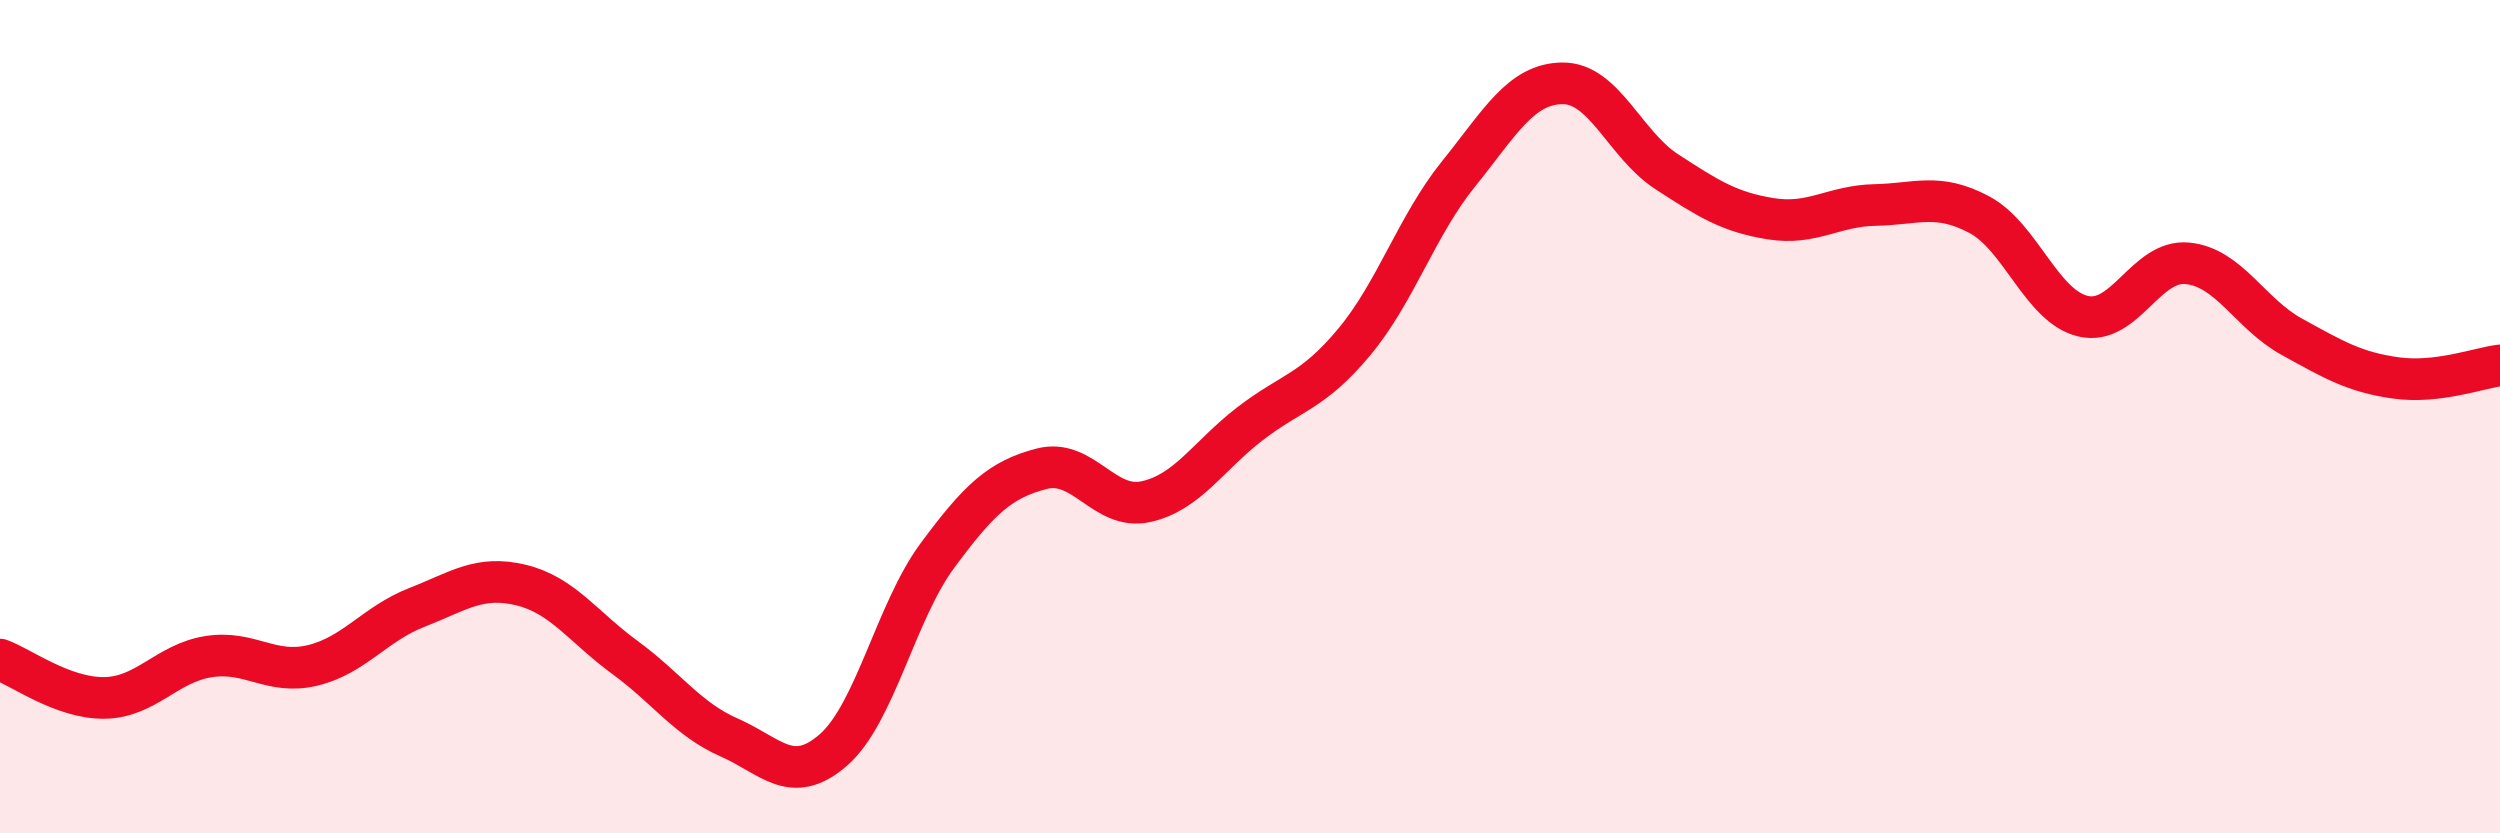 
    <svg width="60" height="20" viewBox="0 0 60 20" xmlns="http://www.w3.org/2000/svg">
      <path
        d="M 0,15.83 C 0.5,16.01 1.5,16.76 2.5,16.75 C 3.5,16.74 4,15.92 5,15.76 C 6,15.6 6.5,16.21 7.5,15.97 C 8.5,15.73 9,14.97 10,14.58 C 11,14.19 11.5,13.8 12.5,14.04 C 13.5,14.28 14,15.05 15,15.78 C 16,16.51 16.5,17.26 17.5,17.7 C 18.5,18.14 19,18.87 20,18 C 21,17.13 21.5,14.68 22.5,13.33 C 23.5,11.98 24,11.51 25,11.25 C 26,10.99 26.5,12.26 27.5,12.04 C 28.5,11.82 29,10.94 30,10.17 C 31,9.4 31.5,9.41 32.5,8.21 C 33.5,7.01 34,5.42 35,4.18 C 36,2.94 36.5,2.01 37.5,2 C 38.5,1.99 39,3.47 40,4.12 C 41,4.77 41.5,5.09 42.5,5.25 C 43.5,5.41 44,4.94 45,4.92 C 46,4.9 46.5,4.62 47.5,5.15 C 48.5,5.68 49,7.36 50,7.59 C 51,7.82 51.5,6.22 52.5,6.32 C 53.5,6.42 54,7.53 55,8.08 C 56,8.63 56.5,8.93 57.5,9.07 C 58.5,9.21 59.5,8.83 60,8.77L60 20L0 20Z"
        fill="#EB0A25"
        opacity="0.1"
        stroke-linecap="round"
        stroke-linejoin="round"
      />
      <path
        d="M 0,15.83 C 0.5,16.01 1.5,16.76 2.5,16.75 C 3.5,16.74 4,15.92 5,15.76 C 6,15.6 6.5,16.21 7.5,15.97 C 8.5,15.73 9,14.97 10,14.58 C 11,14.19 11.5,13.8 12.5,14.04 C 13.5,14.28 14,15.05 15,15.78 C 16,16.51 16.5,17.26 17.5,17.7 C 18.5,18.14 19,18.87 20,18 C 21,17.13 21.5,14.68 22.5,13.33 C 23.5,11.98 24,11.51 25,11.25 C 26,10.99 26.5,12.26 27.5,12.04 C 28.5,11.82 29,10.94 30,10.17 C 31,9.4 31.5,9.41 32.5,8.21 C 33.5,7.01 34,5.42 35,4.18 C 36,2.94 36.5,2.01 37.5,2 C 38.5,1.99 39,3.47 40,4.12 C 41,4.77 41.5,5.09 42.5,5.25 C 43.5,5.41 44,4.94 45,4.92 C 46,4.9 46.5,4.62 47.5,5.15 C 48.5,5.68 49,7.36 50,7.59 C 51,7.82 51.5,6.22 52.5,6.32 C 53.5,6.42 54,7.53 55,8.08 C 56,8.63 56.5,8.93 57.5,9.07 C 58.5,9.21 59.5,8.83 60,8.77"
        stroke="#EB0A25"
        stroke-width="1"
        fill="none"
        stroke-linecap="round"
        stroke-linejoin="round"
      />
    </svg>
  